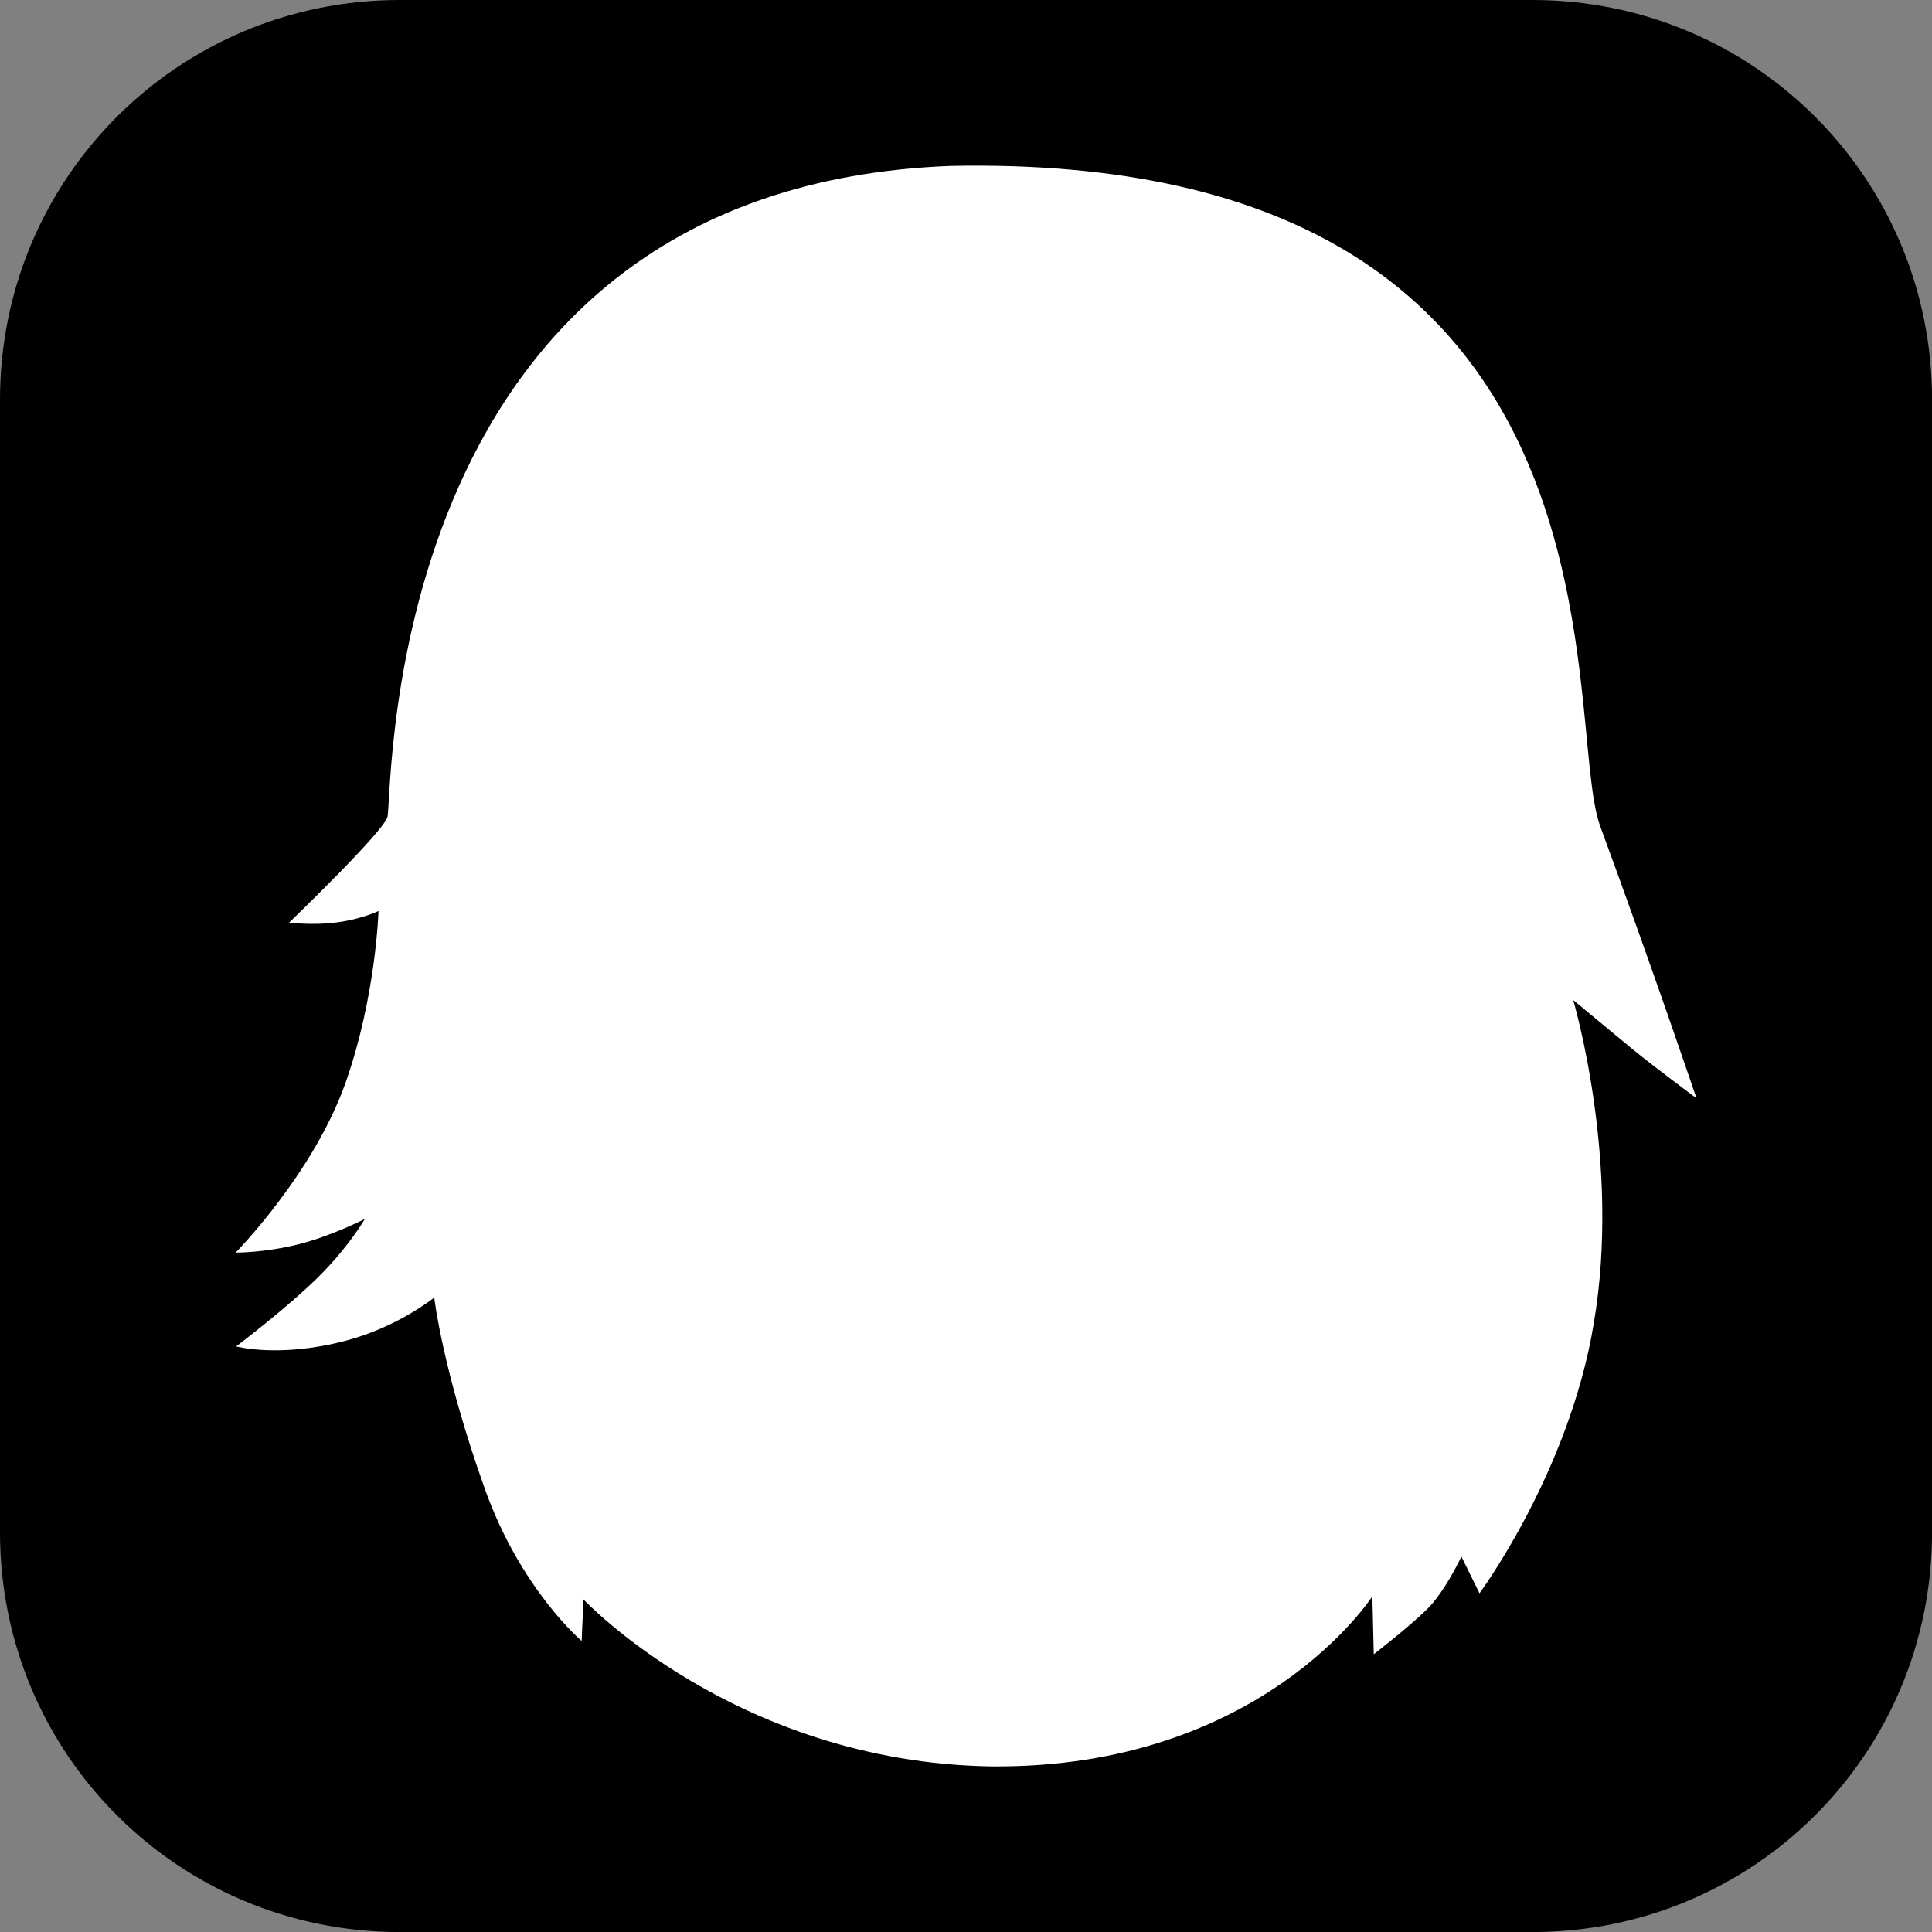 <svg version="1.1" xmlns="http://www.w3.org/2000/svg" xmlns:xlink="http://www.w3.org/1999/xlink" width="34.173" height="34.173" viewBox="0,0,34.173,34.173"><rect x="0" y="0" width="34.173" height="34.173" fill="#808080" stroke="none"/><g transform="translate(-222.913,-162.913)"><g data-paper-data="{&quot;isPaintingLayer&quot;:true}" stroke="none" stroke-miterlimit="10" stroke-dasharray="" stroke-dashoffset="0" style="mix-blend-mode: normal"><path d="M229.983,162.913h20.034c3.917,0 7.07,3.153 7.07,7.07v20.034c0,3.917 -3.153,7.07 -7.07,7.07h-20.034c-3.917,0 -7.07,-3.153 -7.07,-7.07v-20.034c0,-3.917 3.153,-7.07 7.07,-7.07z" fill="#000000" fill-rule="evenodd" stroke-width="4.439" stroke-linecap="round" stroke-linejoin="round"/><path d="M228.028,179.231c0,0 1.706,-1.639 1.741,-1.878c0.093,-0.628 -0.046,-11.118 9.954,-11.505c12.353,-0.253 10.797,9.783 11.493,11.676c0.955,2.596 1.704,4.815 1.704,4.815c0,0 -0.766,-0.568 -1.129,-0.867c-0.339,-0.279 -1.052,-0.871 -1.052,-0.871c0,0 0.855,2.864 0.363,5.727c-0.432,2.624 -2.02,4.767 -2.02,4.767l-0.32,-0.65c0,0 -0.283,0.608 -0.598,0.922c-0.315,0.314 -0.952,0.806 -0.952,0.806l-0.025,-1.025c0,0 -1.954,3.049 -6.739,3.009c-4.513,-0.071 -7.215,-2.954 -7.215,-2.954l-0.032,0.735c0,0 -1.078,-0.911 -1.711,-2.686c-0.754,-2.116 -0.896,-3.388 -0.896,-3.388c0,0 -0.647,0.526 -1.582,0.768c-1.171,0.304 -1.922,0.096 -1.922,0.096c0,0 0.998,-0.752 1.545,-1.32c0.487,-0.506 0.732,-0.935 0.732,-0.935c0,0 -0.583,0.3 -1.171,0.448c-0.614,0.154 -1.115,0.147 -1.115,0.147c0,0 1.377,-1.394 1.946,-3.009c0.537,-1.525 0.581,-3.032 0.581,-3.032c0,0 -0.377,0.183 -0.922,0.22c-0.345,0.023 -0.658,-0.014 -0.658,-0.014z" fill="#ffffff" fill-rule="nonzero" stroke-width="1.5" stroke-linecap="butt" stroke-linejoin="miter"/></g></g></svg>